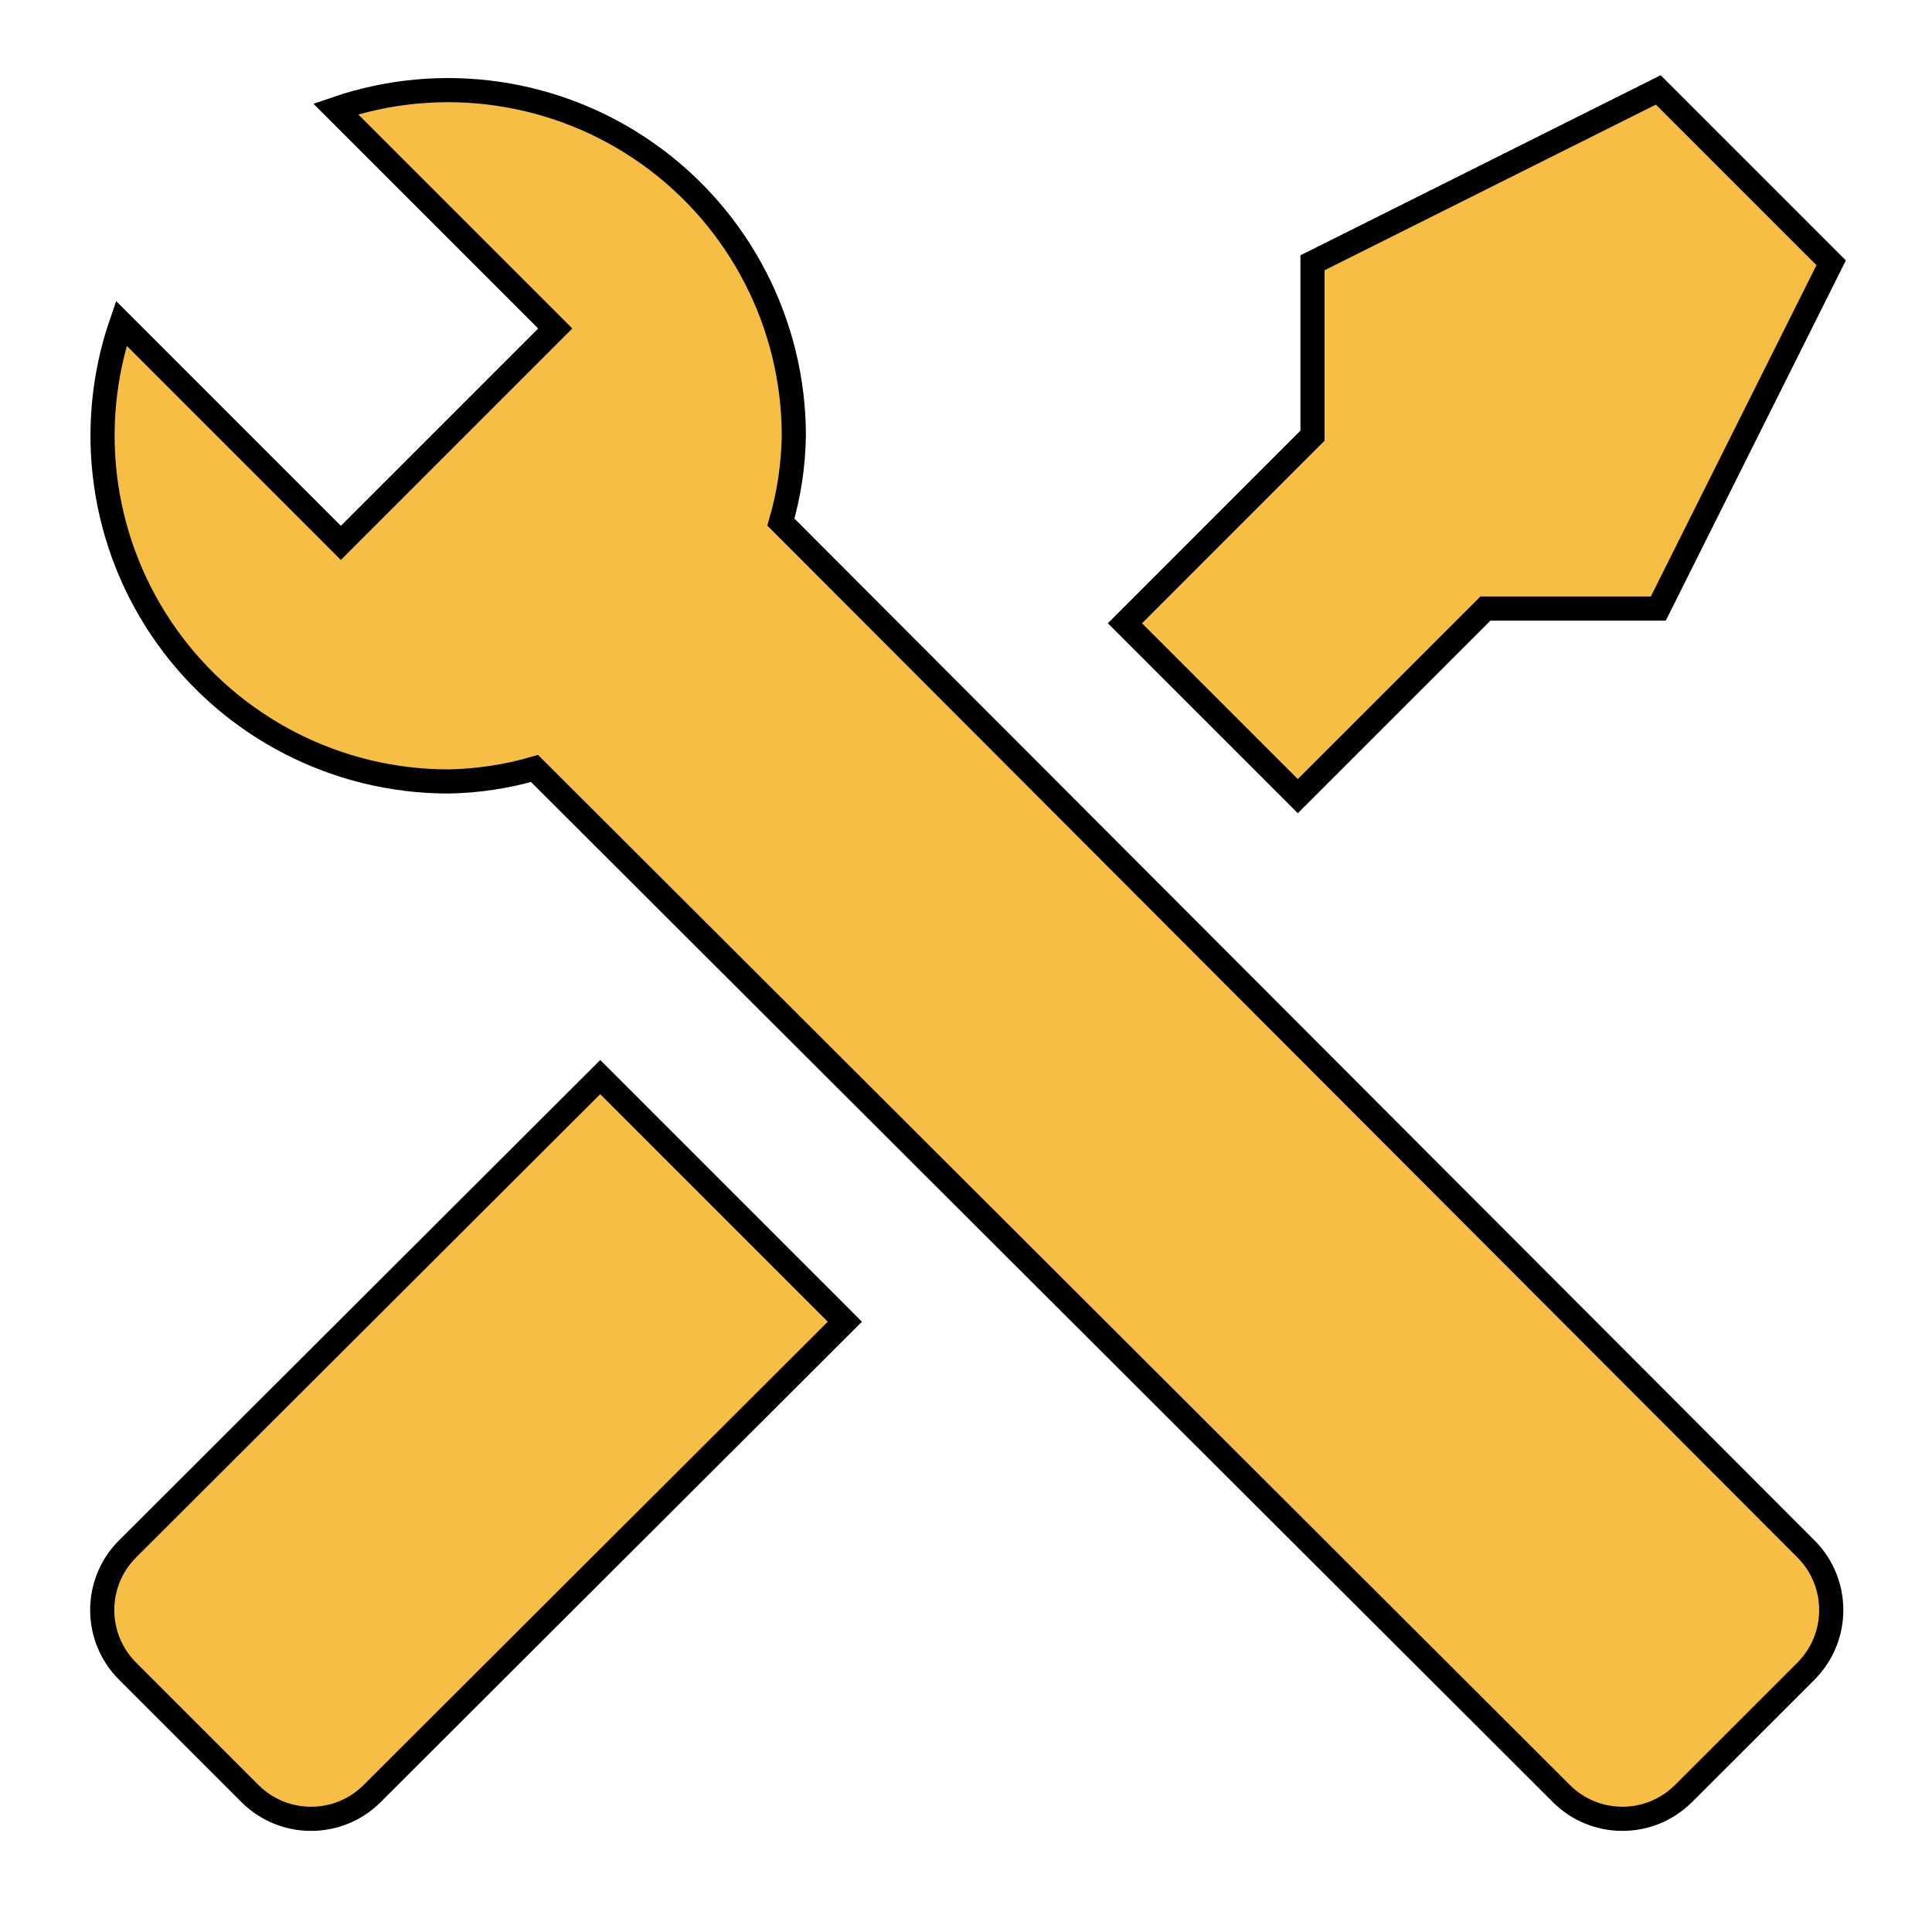 <?xml version="1.0" encoding="UTF-8" standalone="no"?>
<svg
   xmlns:dc="http://purl.org/dc/elements/1.1/"
   xmlns:cc="http://creativecommons.org/ns#"
   xmlns:rdf="http://www.w3.org/1999/02/22-rdf-syntax-ns#"
   xmlns:svg="http://www.w3.org/2000/svg"
   xmlns="http://www.w3.org/2000/svg"
   xmlns:sodipodi="http://sodipodi.sourceforge.net/DTD/sodipodi-0.dtd"
   xmlns:inkscape="http://www.inkscape.org/namespaces/inkscape"
   width="150pt"
   height="150pt"
   viewBox="0 0 150 150"
   version="1.1"
   id="svg5"
   sodipodi:docname="11_maschinen_icon_yellow.svg"
   inkscape:version="1.0 (4035a4fb49, 2020-05-01)">
  <defs
     id="defs9" />
  <sodipodi:namedview
     inkscape:document-rotation="0"
     pagecolor="#ffffff"
     bordercolor="#666666"
     borderopacity="1"
     objecttolerance="10"
     gridtolerance="10"
     guidetolerance="10"
     inkscape:pageopacity="0"
     inkscape:pageshadow="2"
     inkscape:window-width="1920"
     inkscape:window-height="1017"
     id="namedview7"
     showgrid="false"
     inkscape:zoom="4.25"
     inkscape:cx="100"
     inkscape:cy="81.176471"
     inkscape:window-x="-8"
     inkscape:window-y="-8"
     inkscape:window-maximized="1"
     inkscape:current-layer="svg5" />
  <g
     id="surface1"
     style="fill:#f6be44;fill-opacity:1">
    <path
       style="fill:#f6be44;fill-opacity:1;fill-rule:nonzero;stroke:#000000;stroke-width:5;stroke-linecap:butt;stroke-linejoin:miter;stroke-miterlimit:4;stroke-opacity:1"
       d="m 373.938,345.958 -25.417,25.406 c -6.979,6.938 -18.25,6.938 -25.229,0 l -212.625,-212.26 c -5.823,1.688 -11.844,2.594 -17.896,2.688 -23.125,-0.021 -44.812,-11.198 -58.24,-30.021 C 21.115,112.948 17.604,88.802 25.115,66.938 L 70.573,112.396 114.958,68.01 69.5,22.552 c 21.865,-7.521 46.01,-4.01 64.833,9.417 18.823,13.427 30.01,35.115 30.021,58.229 -0.094,6.062 -0.99,12.083 -2.677,17.896 l 212.26,212.625 c 6.938,6.979 6.938,18.25 0,25.24 M 343.333,18.615 271.74,54.406 V 90.198 L 232.906,129.042 268.698,164.833 307.542,126 h 35.792 L 379.125,54.406 Z m 0,0 M 124.271,223 l 50.646,50.646 -97.896,97.719 c -6.979,6.938 -18.26,6.938 -25.24,0 L 26.375,345.958 c -6.948,-6.99 -6.948,-18.26 0,-25.24 z"
       transform="scale(0.375)"
       id="path2" />
  </g>
</svg>
